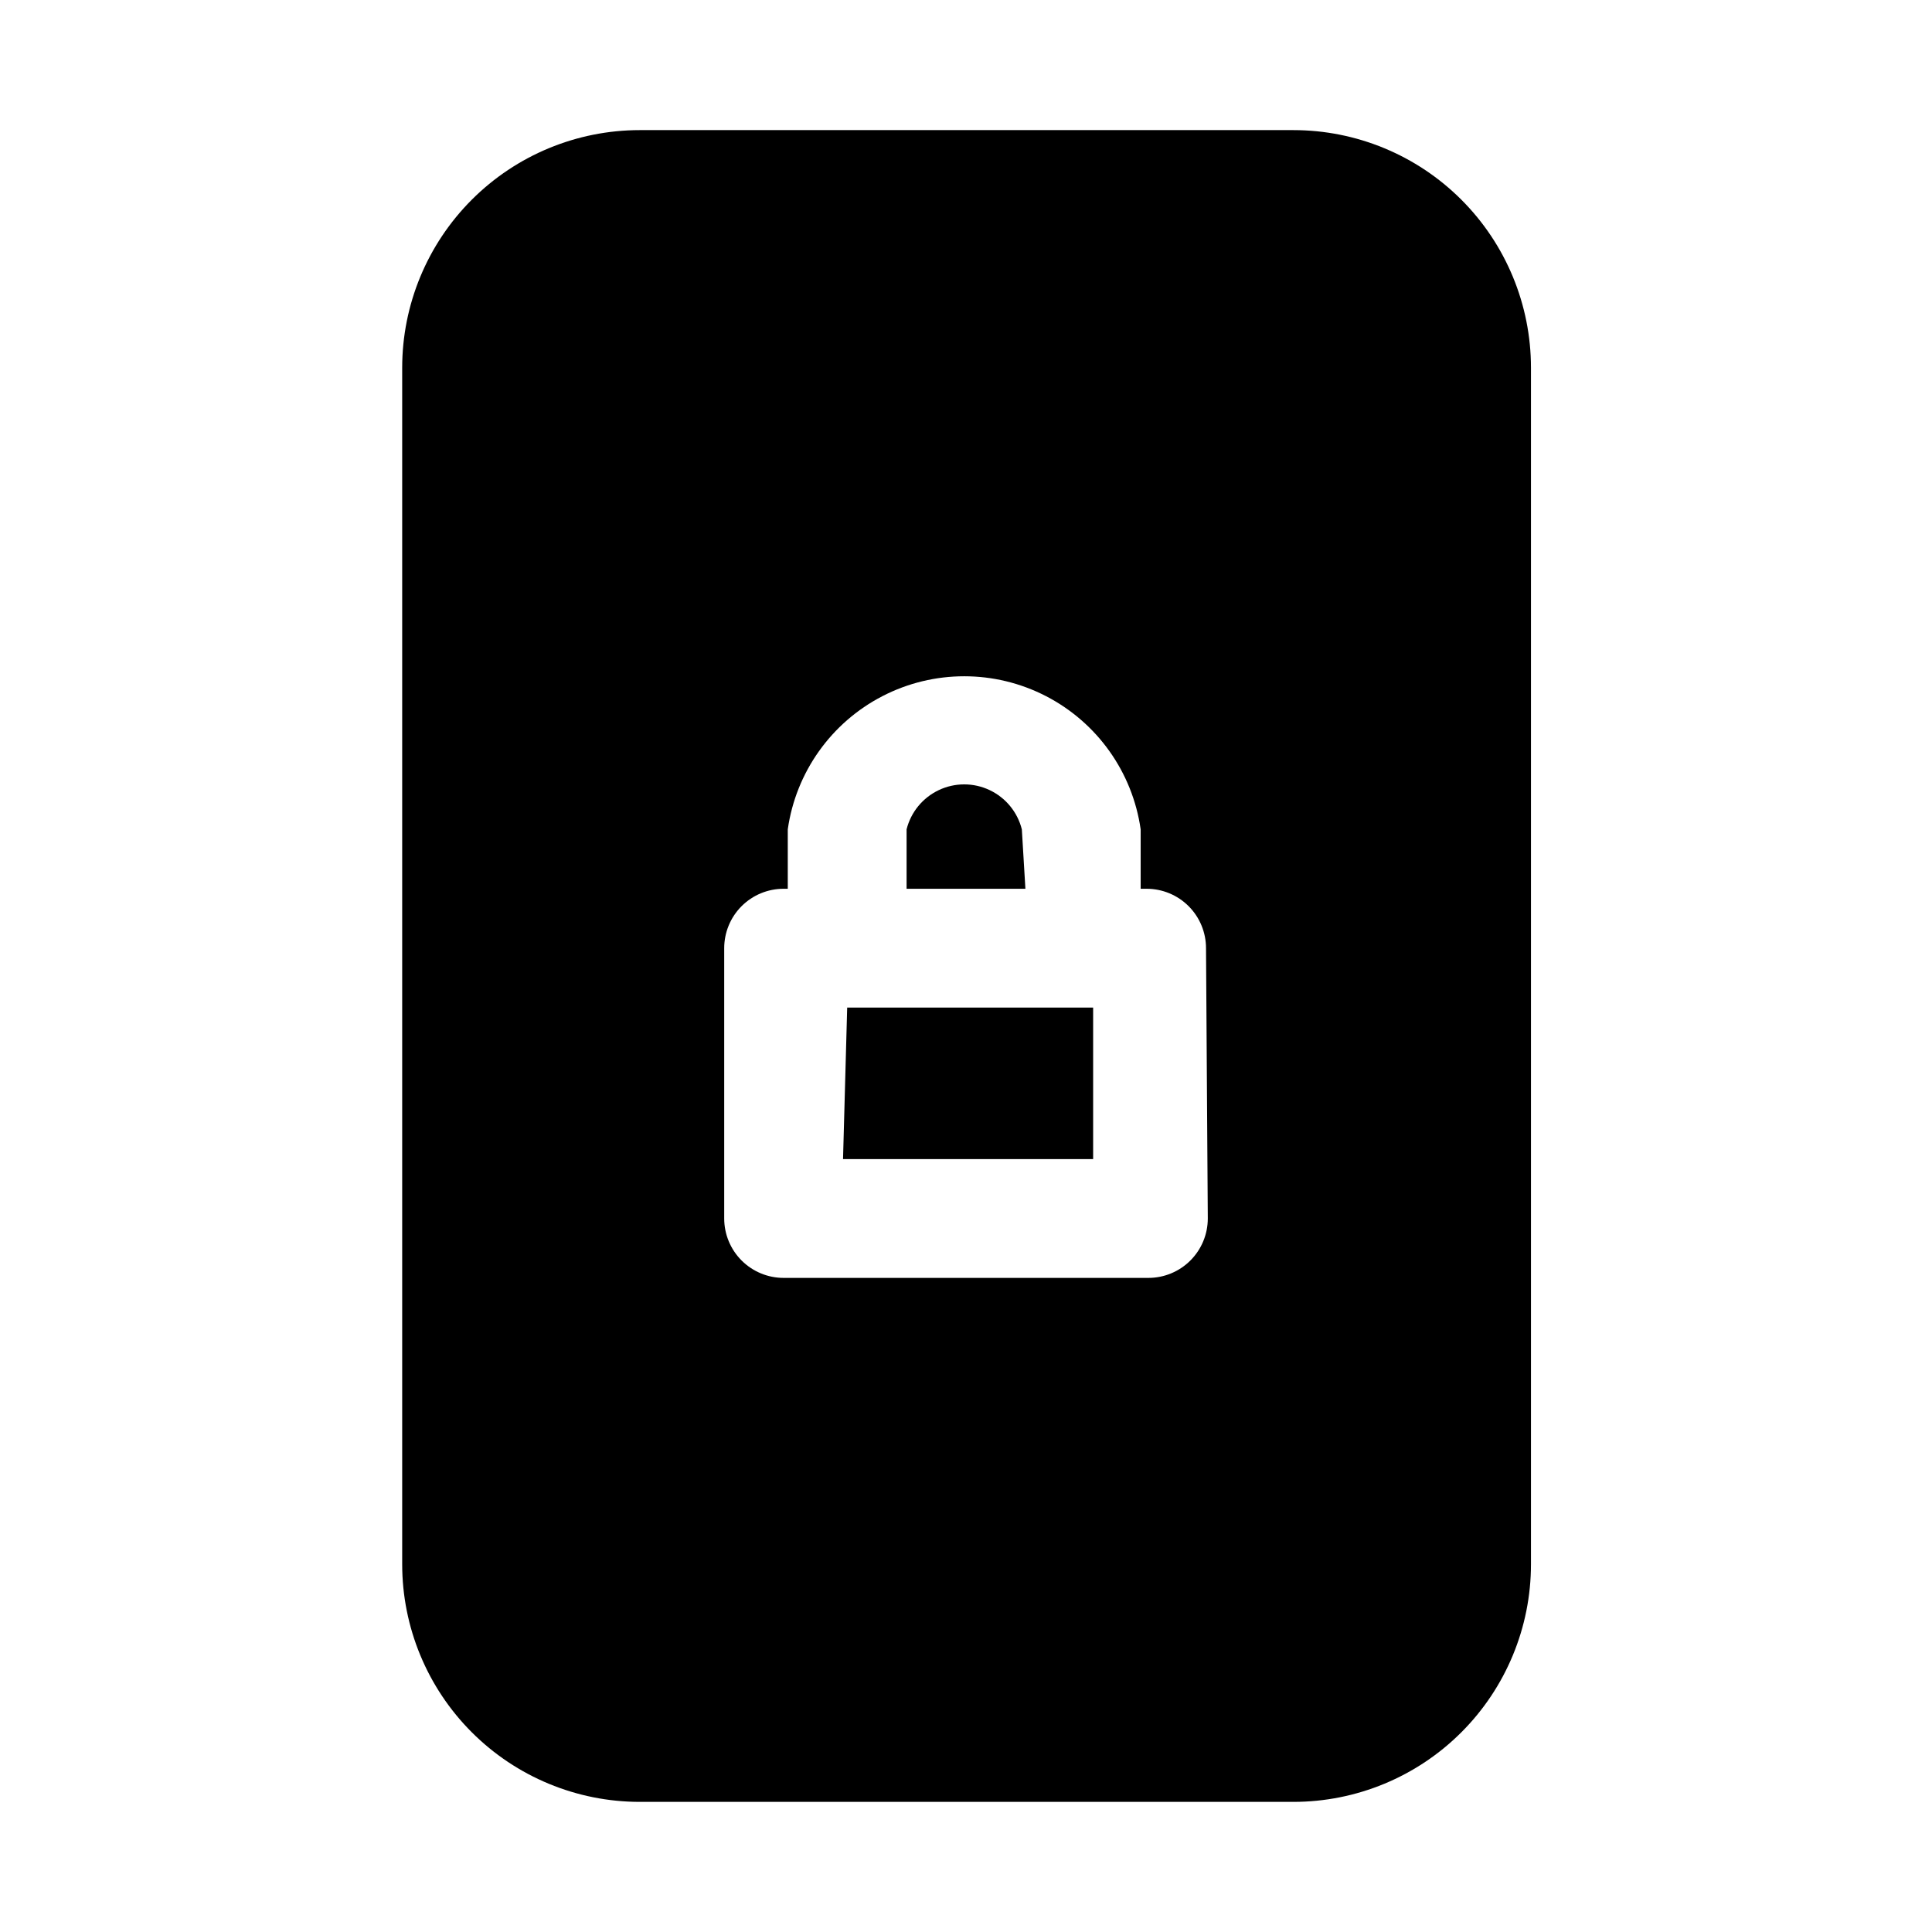 <?xml version="1.0" encoding="UTF-8"?>
<!-- Uploaded to: ICON Repo, www.svgrepo.com, Generator: ICON Repo Mixer Tools -->
<svg fill="#000000" width="800px" height="800px" version="1.1" viewBox="144 144 512 512" xmlns="http://www.w3.org/2000/svg">
 <path d="m486.75 178.48h-173.19c-16.699 0-32.719 6.633-44.531 18.445-11.809 11.809-18.445 27.828-18.445 44.531v317.09c0 16.699 6.637 32.719 18.445 44.527 11.812 11.812 27.832 18.445 44.531 18.445h173.19c16.699 0 32.719-6.633 44.527-18.445 11.812-11.809 18.445-27.828 18.445-44.527v-317.09c0-16.703-6.633-32.723-18.445-44.531-11.809-11.812-27.828-18.445-44.527-18.445zm-22.672 288.43c0 4.176-1.66 8.18-4.613 11.133s-6.957 4.613-11.133 4.613h-96.668c-4.176 0-8.18-1.66-11.133-4.613s-4.609-6.957-4.609-11.133v-71.637c0-4.172 1.656-8.18 4.609-11.133 2.953-2.949 6.957-4.609 11.133-4.609h1.102v-15.742c2.156-15.141 11.512-28.297 25.102-35.312 13.586-7.012 29.73-7.012 43.32 0 13.59 7.016 22.941 20.172 25.098 35.312v15.742h1.574c4.176 0 8.18 1.66 11.133 4.609 2.953 2.953 4.613 6.961 4.613 11.133zm-48.336-87.379h-31.488v-15.742c1.145-4.574 4.281-8.391 8.543-10.406 4.258-2.016 9.199-2.016 13.461 0 4.262 2.016 7.394 5.832 8.539 10.406zm-47.23 31.488h65.18v40.148h-66.281z"/>
</svg>